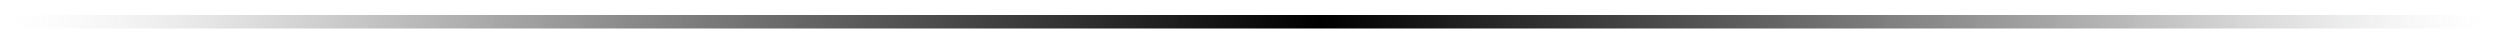 <?xml version="1.0" encoding="utf-8"?>
<!-- Generator: Adobe Illustrator 23.1.1, SVG Export Plug-In . SVG Version: 6.00 Build 0)  -->
<svg version="1.1" id="Layer_1" xmlns="http://www.w3.org/2000/svg" xmlns:xlink="http://www.w3.org/1999/xlink" x="0px" y="0px"
	 width="500px" height="8.1px" viewBox="0 0 500 8.1" style="enable-background:new 0 0 500 8.1;" xml:space="preserve">
<style type="text/css">
	.st0{fill:url(#SVGID_1_);}
</style>
<g>
	<linearGradient id="SVGID_1_" gradientUnits="userSpaceOnUse" x1="0.872" y1="4.37" x2="498.439" y2="4.37">
		<stop  offset="0" style="stop-color:#CFCFCF;stop-opacity:0"/>
		<stop  offset="4.744023e-03" style="stop-color:#C6C6C6;stop-opacity:8.971810e-03"/>
		<stop  offset="2.871609e-02" style="stop-color:#9D9D9D;stop-opacity:5.430734e-02"/>
		<stop  offset="5.564026e-02" style="stop-color:#777777;stop-opacity:0.105"/>
		<stop  offset="8.492917e-02" style="stop-color:#575757;stop-opacity:0.161"/>
		<stop  offset="0.117" style="stop-color:#3B3B3B;stop-opacity:0.222"/>
		<stop  offset="0.154" style="stop-color:#252525;stop-opacity:0.291"/>
		<stop  offset="0.197" style="stop-color:#141414;stop-opacity:0.372"/>
		<stop  offset="0.249" style="stop-color:#090909;stop-opacity:0.471"/>
		<stop  offset="0.323" style="stop-color:#020202;stop-opacity:0.611"/>
		<stop  offset="0.529" style="stop-color:#000000"/>
		<stop  offset="0.711" style="stop-color:#020202;stop-opacity:0.613"/>
		<stop  offset="0.777" style="stop-color:#090909;stop-opacity:0.473"/>
		<stop  offset="0.824" style="stop-color:#141414;stop-opacity:0.374"/>
		<stop  offset="0.862" style="stop-color:#252525;stop-opacity:0.294"/>
		<stop  offset="0.894" style="stop-color:#3B3B3B;stop-opacity:0.225"/>
		<stop  offset="0.923" style="stop-color:#555657;stop-opacity:0.164"/>
		<stop  offset="0.949" style="stop-color:#757677;stop-opacity:0.109"/>
		<stop  offset="0.973" style="stop-color:#9A9C9D;stop-opacity:5.808920e-02"/>
		<stop  offset="0.994" style="stop-color:#C3C5C6;stop-opacity:1.296955e-02"/>
		<stop  offset="1" style="stop-color:#D0D2D3;stop-opacity:0"/>
	</linearGradient>
	<rect x="0.9" y="3" class="st0" width="497.6" height="2.7"/>
</g>
</svg>
